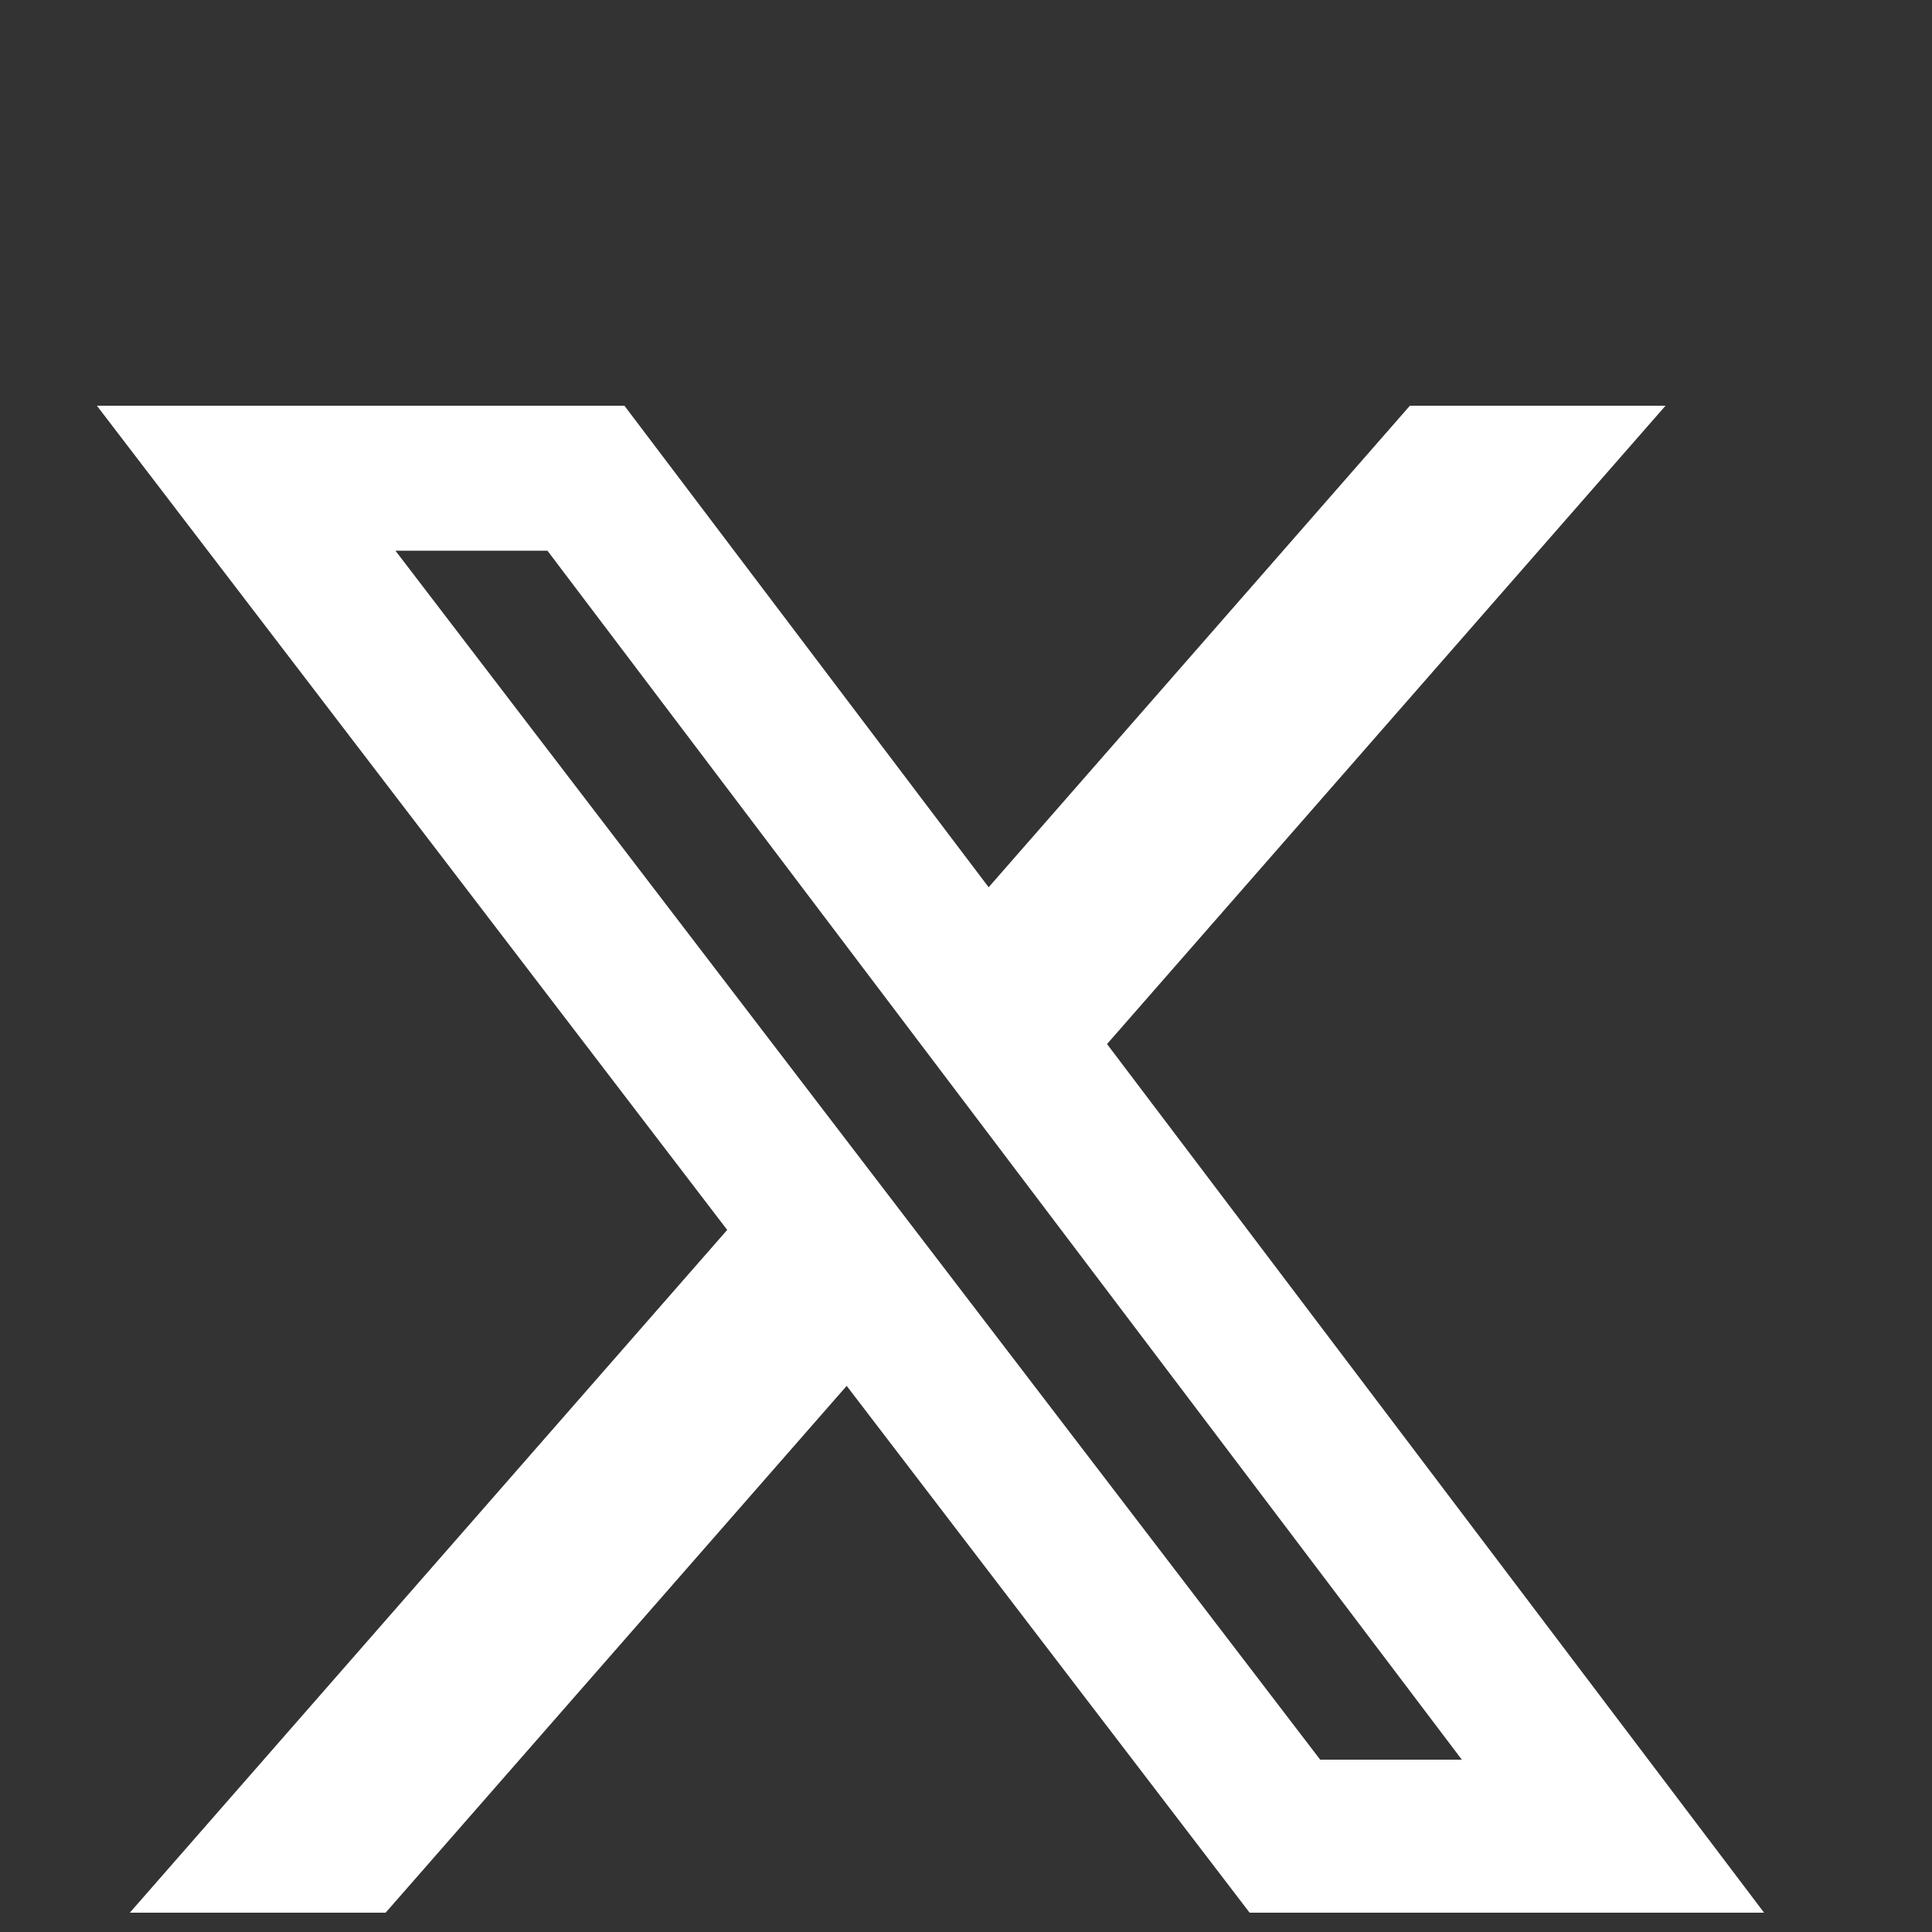 <?xml version="1.0" encoding="UTF-8"?> <svg xmlns="http://www.w3.org/2000/svg" width="25" height="25" viewBox="0 -3 25 25" fill="none"><rect x="0" y="-3" width="25" height="25" fill="#333333" stroke="none"/><path fill-rule="evenodd" clip-rule="evenodd" d="M18.244 2.25h3.308l-7.227 8.26 8.502 11.24H16.17l-5.214-6.817L4.99 21.75H1.68l7.73-8.835L1.254 2.25H8.08l4.713 6.231zm-1.161 17.52h1.833L7.084 4.126H5.117z" fill="white"></path></svg> 